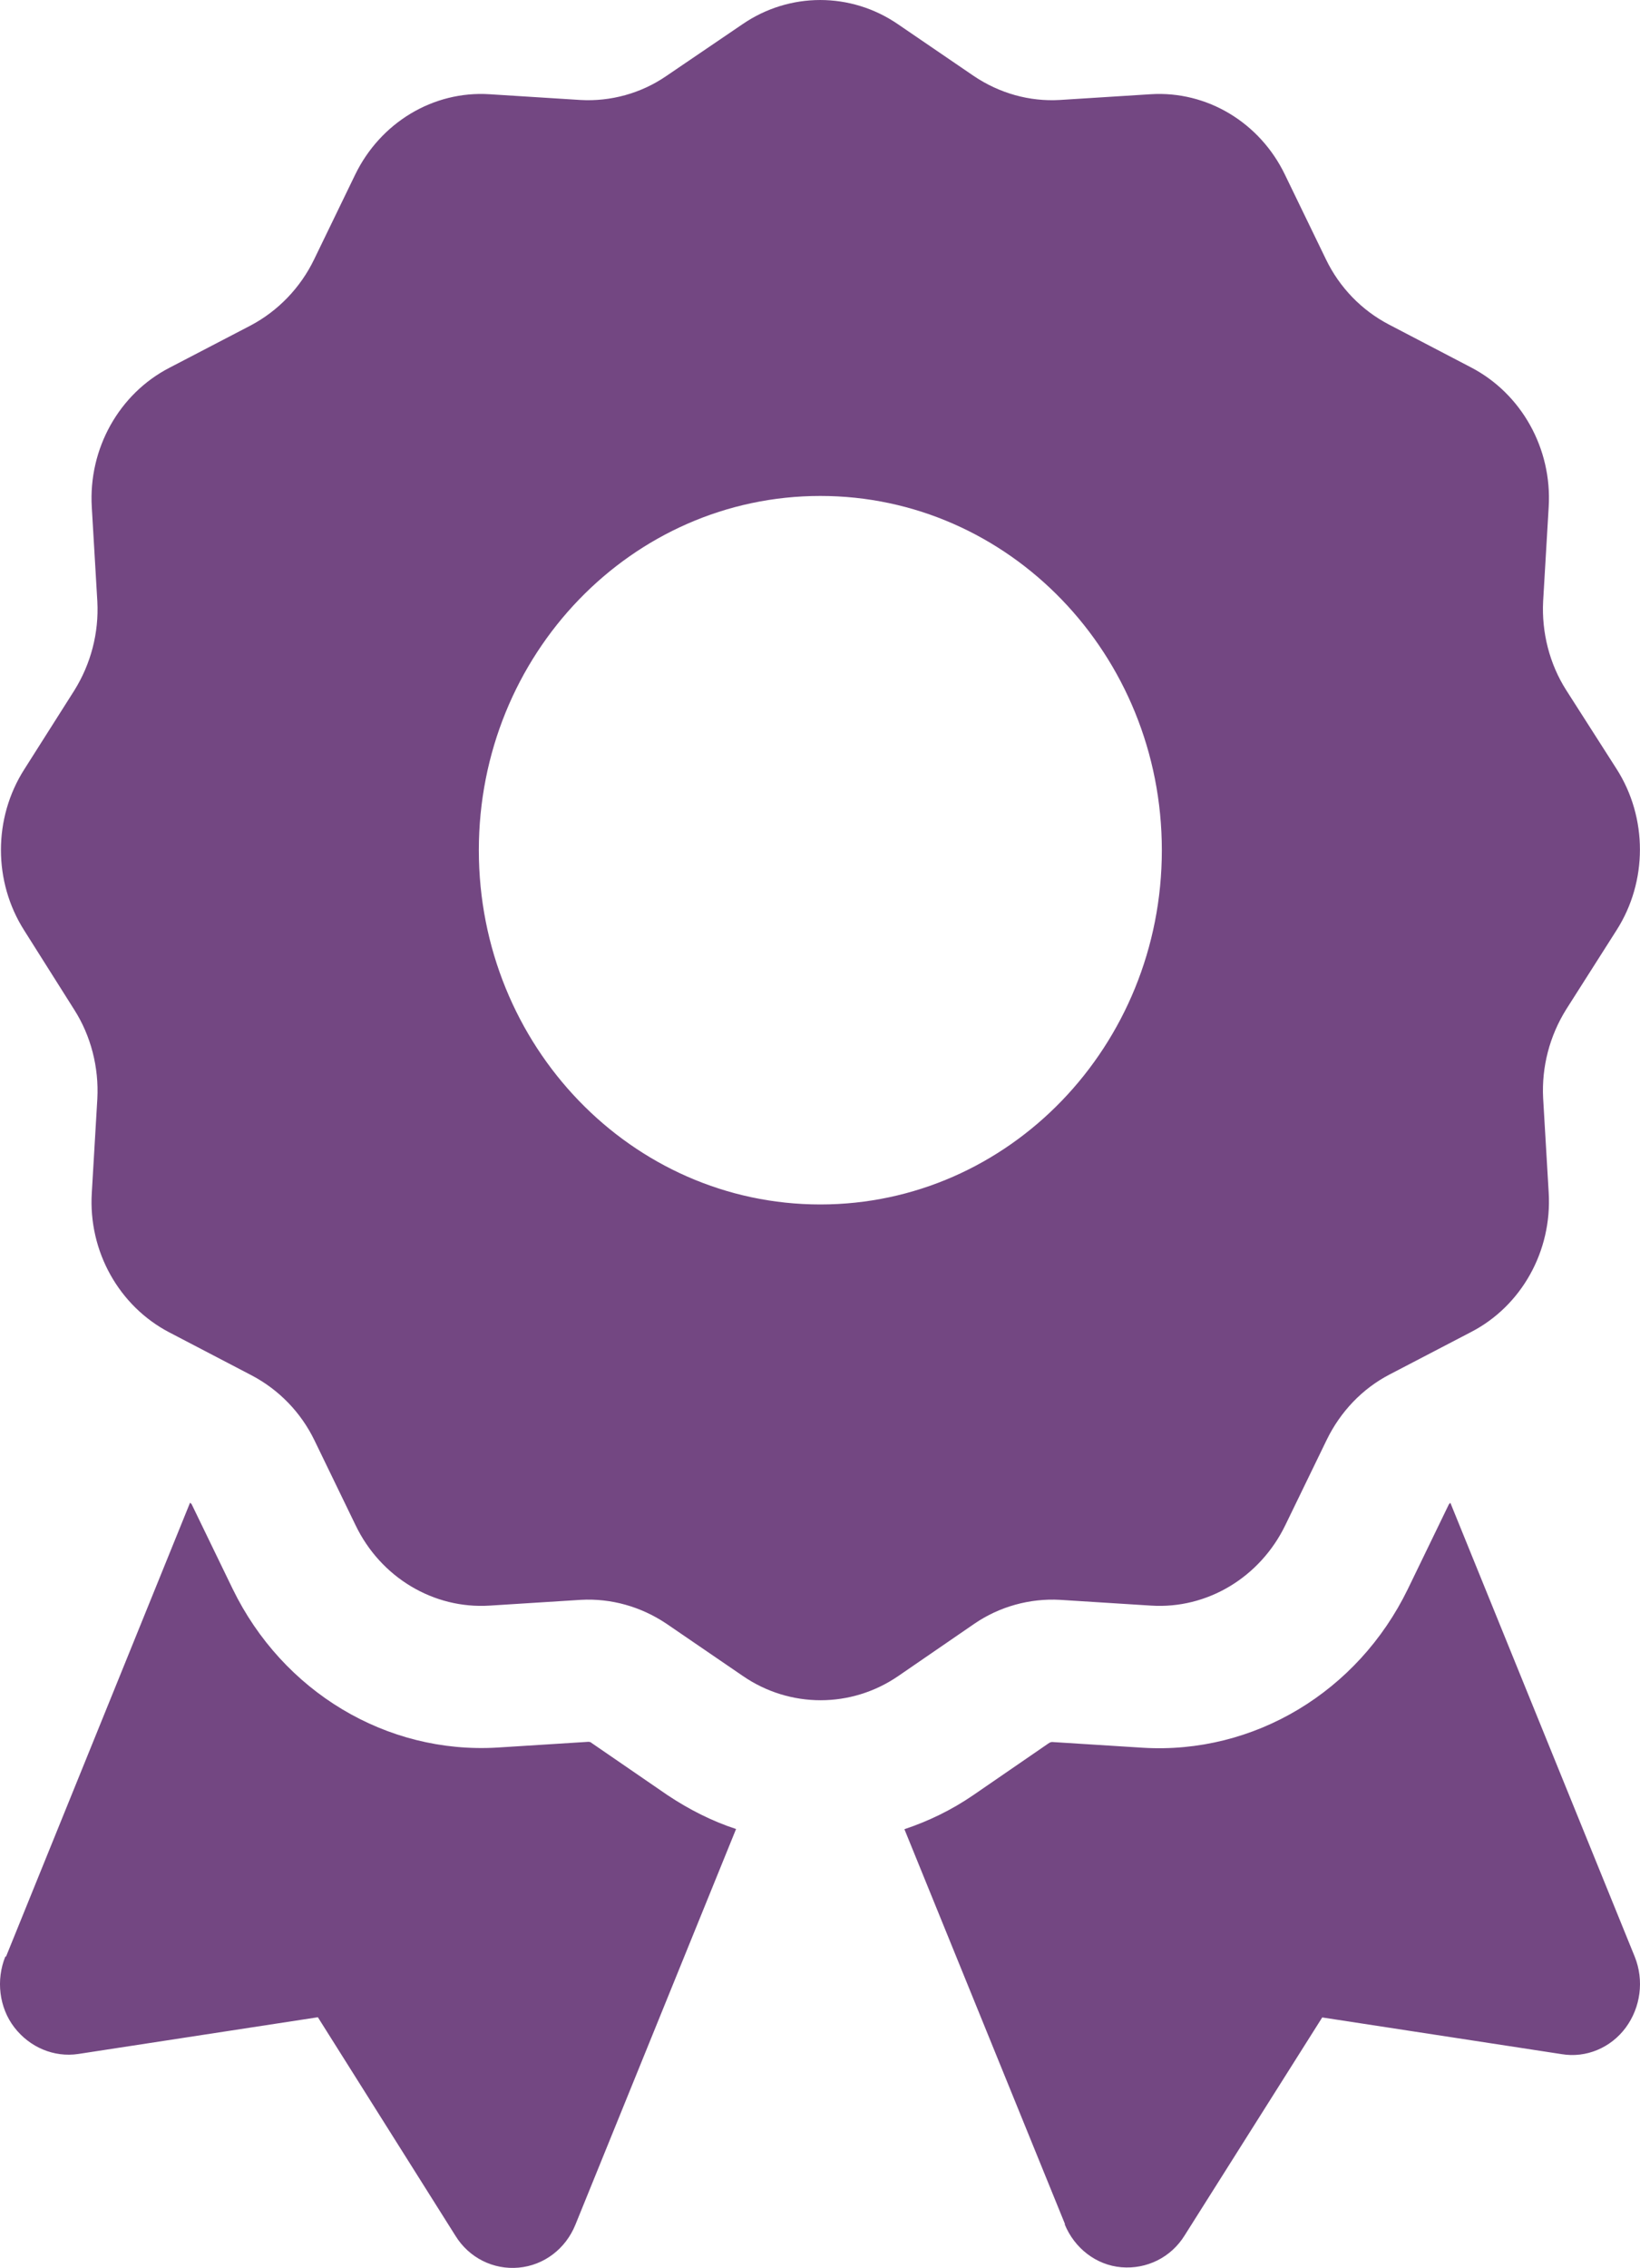 <svg xmlns="http://www.w3.org/2000/svg" width="34" height="47" viewBox="0 0 34 47" fill="none"><path d="M15.393 0.502C16.368 -0.167 17.641 -0.167 18.616 0.502L20.191 1.577C20.723 1.934 21.342 2.108 21.969 2.072L23.853 1.953C25.023 1.878 26.12 2.54 26.64 3.622L27.489 5.374C27.772 5.961 28.23 6.429 28.788 6.722L30.497 7.614C31.541 8.157 32.179 9.295 32.107 10.504L31.992 12.458C31.958 13.108 32.126 13.763 32.47 14.302L33.514 15.935C34.16 16.946 34.16 18.266 33.514 19.277L32.47 20.918C32.126 21.469 31.958 22.111 31.992 22.761L32.107 24.716C32.179 25.929 31.541 27.066 30.497 27.605L28.808 28.485C28.242 28.779 27.791 29.255 27.508 29.833L26.648 31.605C26.124 32.688 25.027 33.35 23.861 33.274L21.976 33.155C21.349 33.12 20.719 33.294 20.199 33.651L18.624 34.733C17.649 35.403 16.376 35.403 15.401 34.733L13.819 33.651C13.287 33.294 12.668 33.12 12.041 33.155L10.156 33.274C8.987 33.35 7.889 32.688 7.37 31.605L6.521 29.853C6.238 29.267 5.779 28.799 5.221 28.505L3.512 27.613C2.469 27.07 1.83 25.933 1.903 24.724L2.018 22.769C2.052 22.119 1.884 21.465 1.54 20.926L0.504 19.285C-0.142 18.274 -0.142 16.954 0.504 15.943L1.54 14.31C1.884 13.759 2.052 13.116 2.018 12.466L1.903 10.512C1.83 9.299 2.469 8.161 3.512 7.622L5.202 6.742C5.768 6.441 6.23 5.961 6.513 5.374L7.362 3.622C7.886 2.54 8.983 1.878 10.149 1.953L12.033 2.072C12.66 2.108 13.291 1.934 13.811 1.577L15.393 0.502ZM24.087 17.62C24.087 13.564 20.917 10.278 17.007 10.278C13.096 10.278 9.927 13.564 9.927 17.62C9.927 21.675 13.096 24.961 17.007 24.961C20.917 24.961 24.087 21.675 24.087 17.62ZM0.125 40.548L3.94 31.142C3.94 31.142 3.967 31.161 3.975 31.177L4.824 32.929C5.86 35.058 8.012 36.354 10.313 36.216L12.198 36.097C12.198 36.097 12.244 36.097 12.259 36.117L13.834 37.199C14.285 37.5 14.763 37.742 15.26 37.904L11.93 46.102C11.727 46.606 11.276 46.947 10.753 46.994C10.229 47.042 9.724 46.792 9.441 46.332L6.59 41.805L1.624 42.566C1.119 42.642 0.615 42.428 0.297 42.015C-0.02 41.603 -0.085 41.032 0.11 40.548H0.118H0.125ZM22.08 46.094L18.75 37.908C19.247 37.742 19.725 37.512 20.176 37.203L21.751 36.12C21.751 36.12 21.785 36.101 21.812 36.101L23.697 36.22C25.998 36.358 28.15 35.062 29.186 32.933L30.035 31.181C30.035 31.181 30.054 31.153 30.069 31.145L33.892 40.553C34.087 41.04 34.014 41.599 33.705 42.019C33.395 42.439 32.883 42.654 32.378 42.57L27.412 41.809L24.561 46.324C24.278 46.784 23.773 47.03 23.249 46.986C22.726 46.943 22.274 46.59 22.072 46.094H22.08Z" fill="#734782"></path></svg>